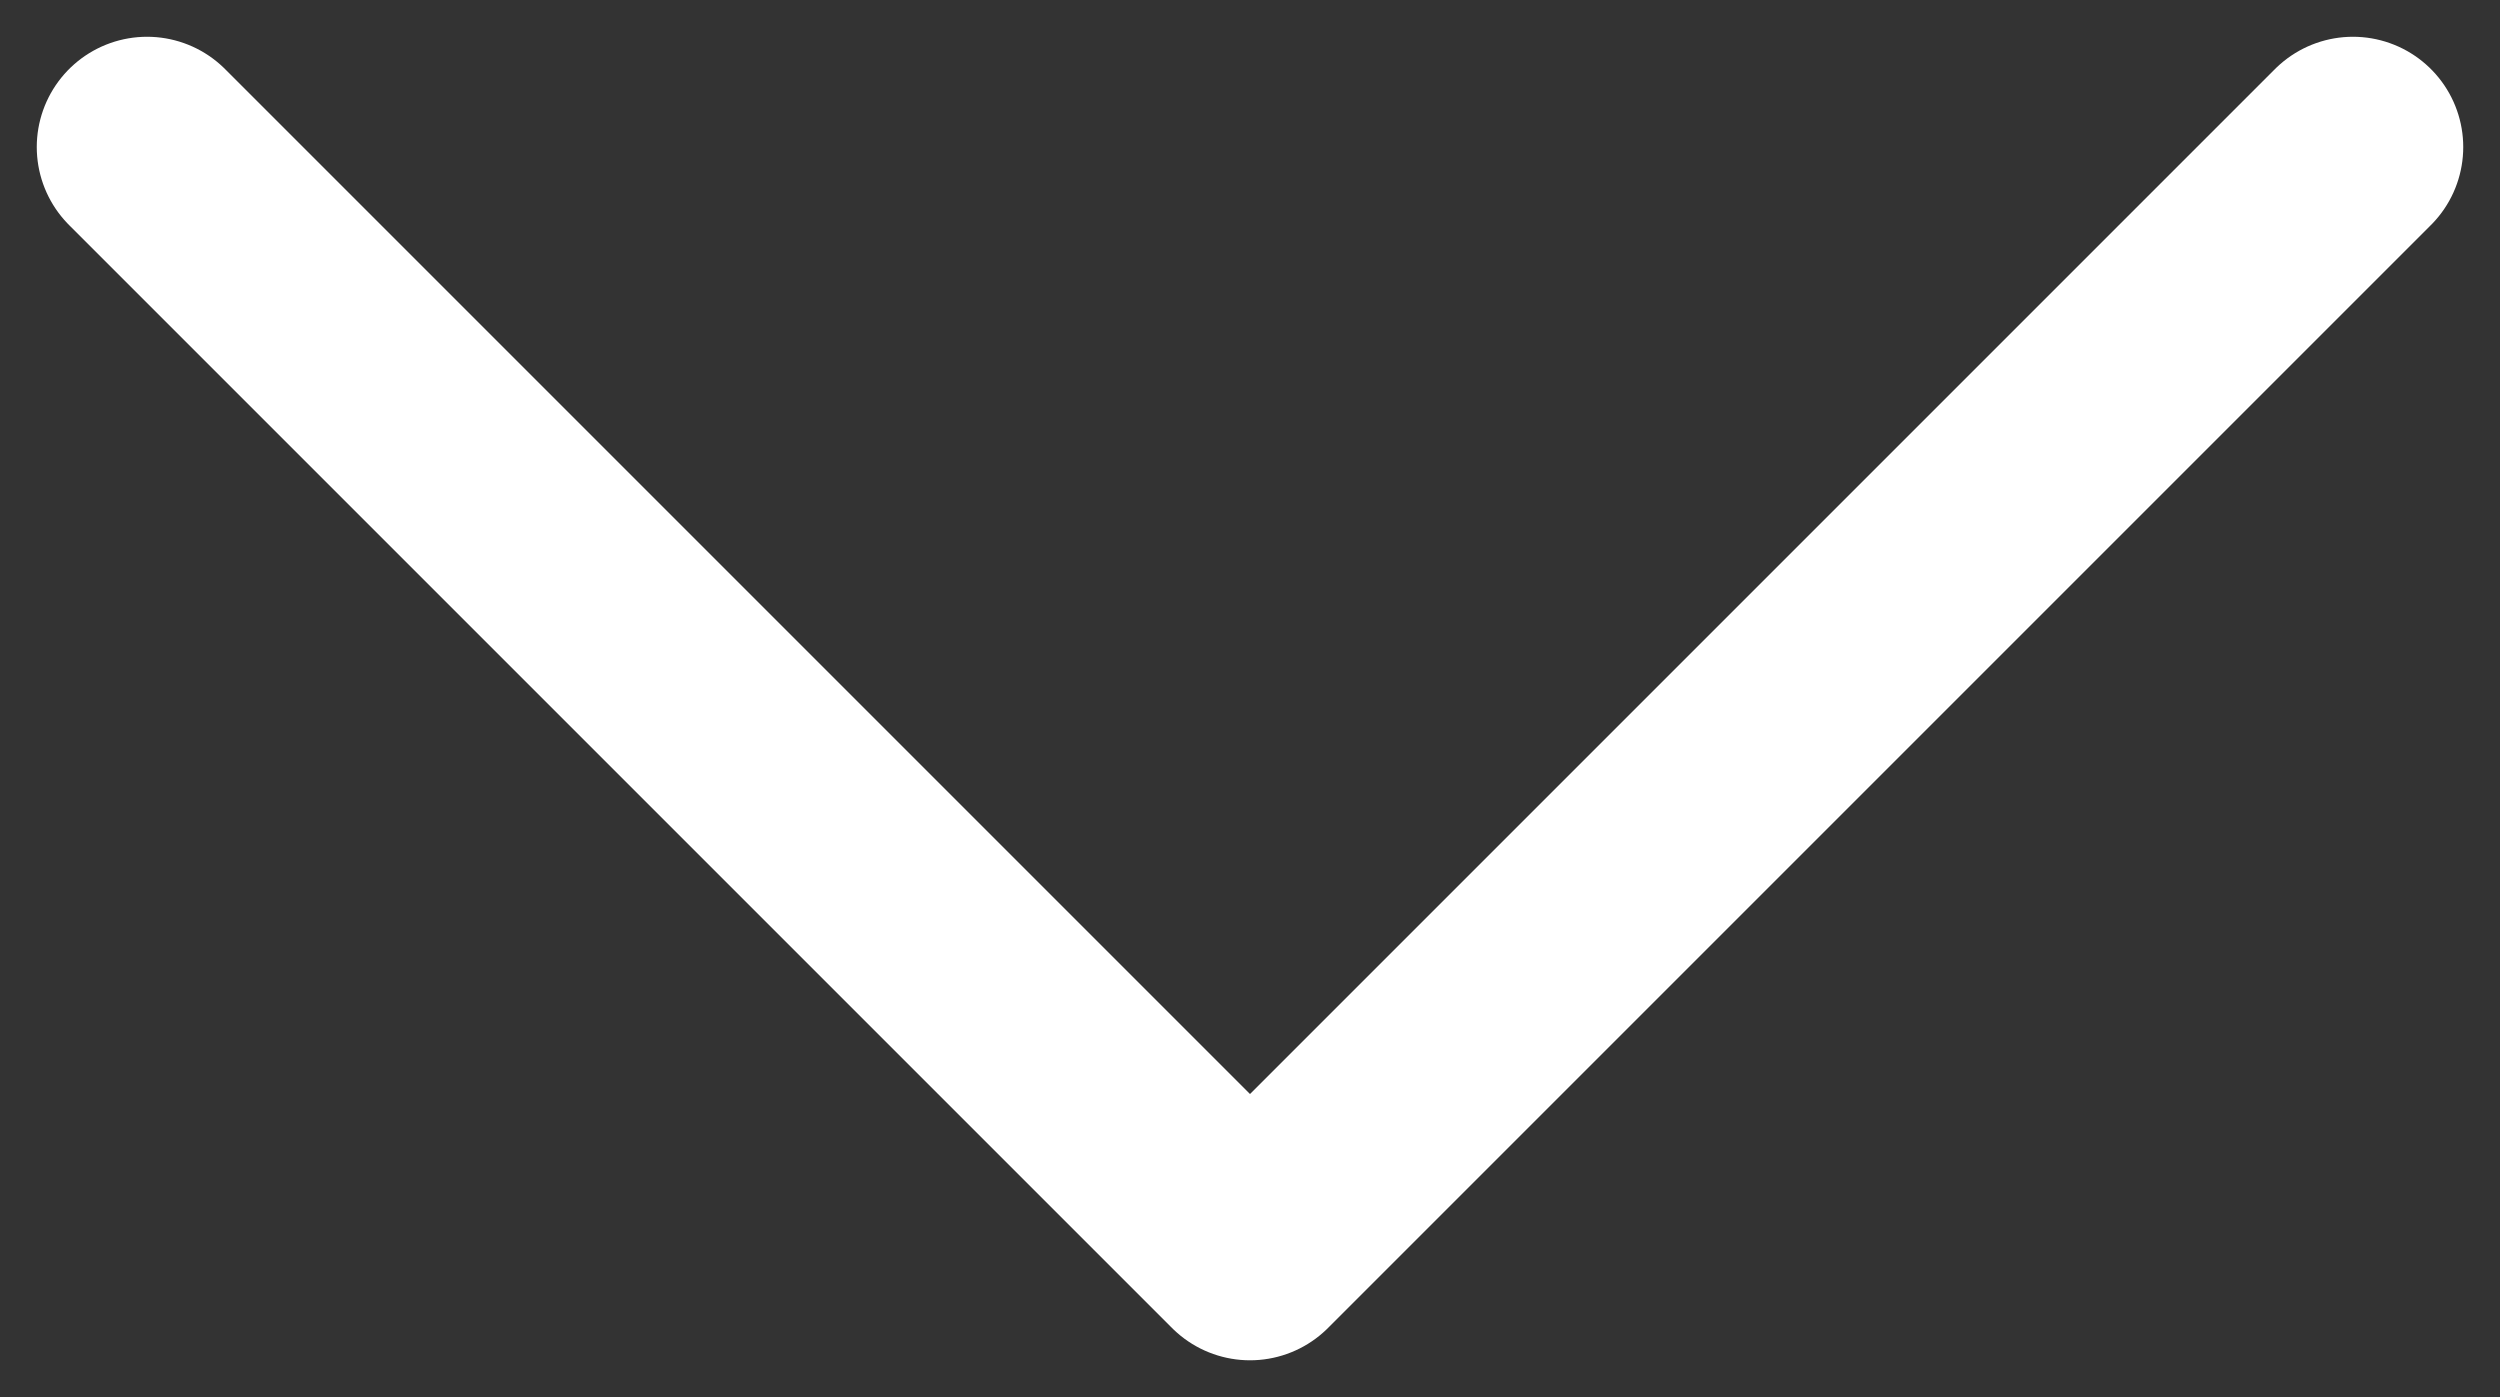 <?xml version="1.0"?>
<svg xmlns="http://www.w3.org/2000/svg" width="34" height="19" viewBox="0 0 34 19" fill="none">
<rect x="0" y="0" width="34" height="19" fill="#333333" stroke="none"/>
<path d="M2 2L17 17L32 2" stroke="white" stroke-width="3" stroke-linecap="round" stroke-linejoin="round"/>
</svg>
